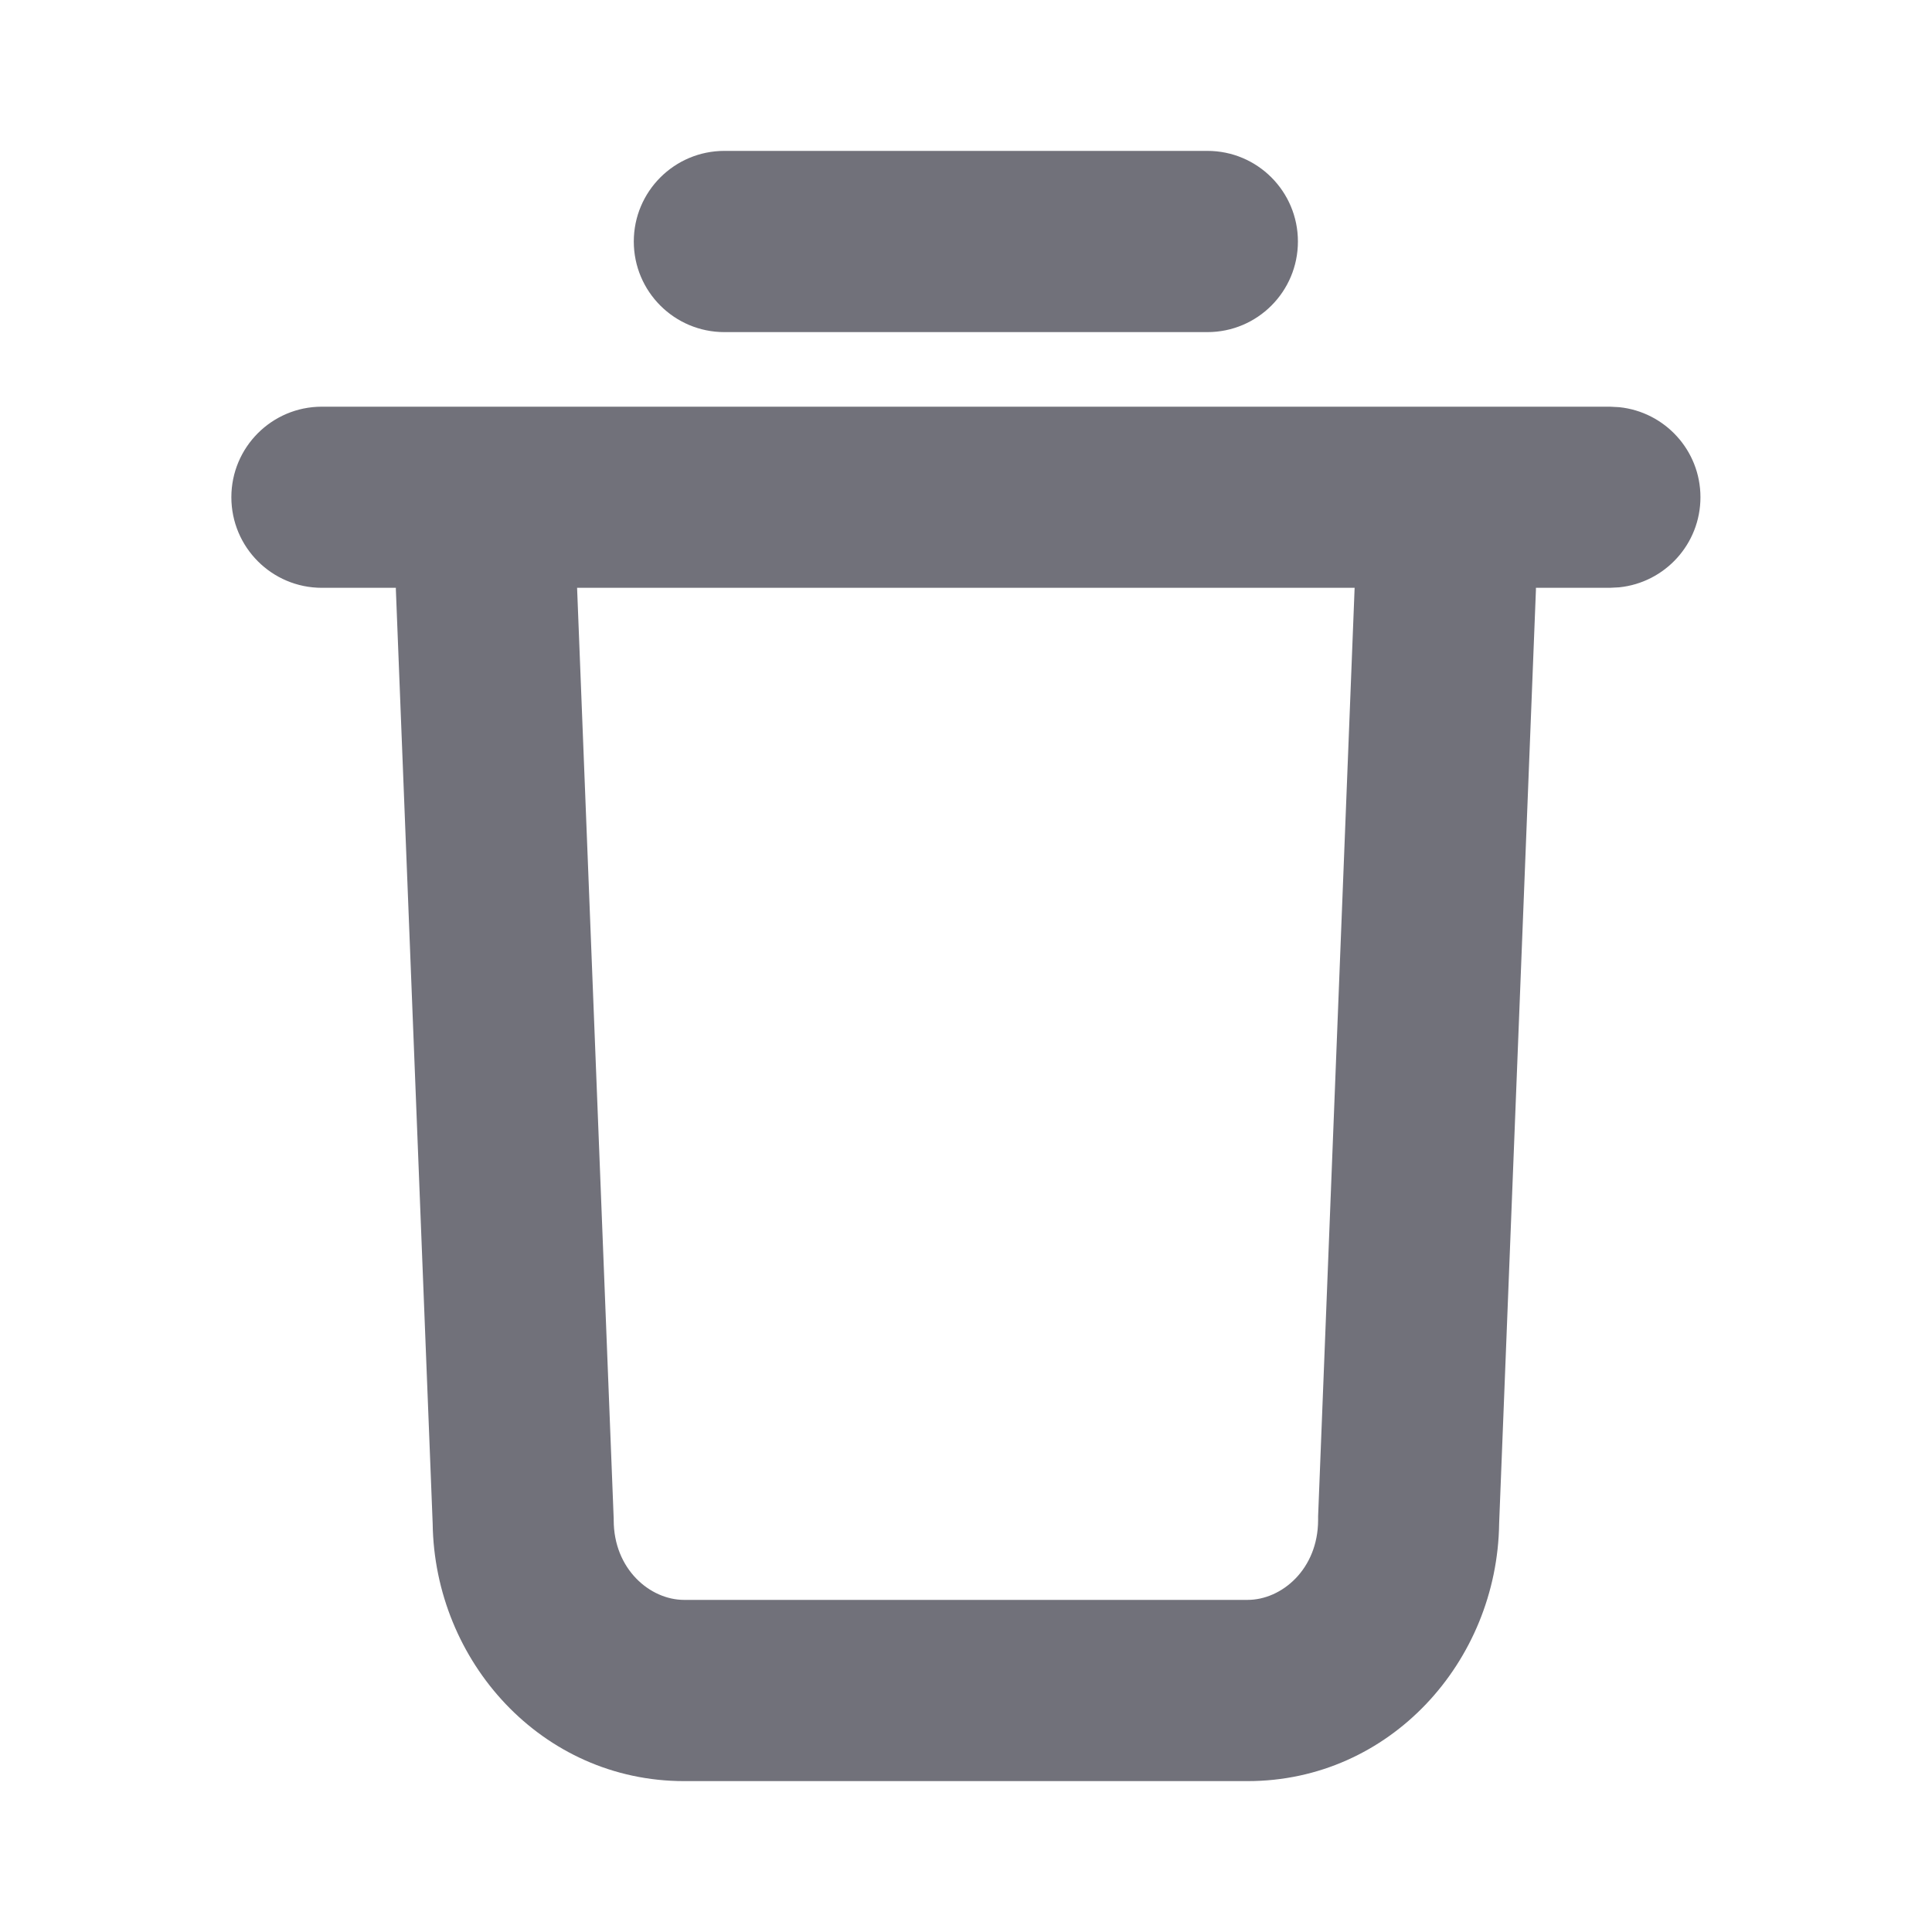 <svg width="20" height="20" viewBox="0 0 20 20" fill="none" xmlns="http://www.w3.org/2000/svg">
<path d="M16.665 4.21L16.761 4.215C17.234 4.263 17.603 4.662 17.603 5.147C17.603 5.633 17.234 6.032 16.761 6.08L16.665 6.085H15.9C15.899 6.091 15.9 6.097 15.9 6.103L15.519 15.772C15.5 17.198 14.391 18.438 12.915 18.438H7.082C5.607 18.438 4.498 17.198 4.479 15.772L4.098 6.103C4.098 6.097 4.098 6.091 4.098 6.085H3.332C2.814 6.085 2.395 5.665 2.395 5.147C2.395 4.63 2.814 4.21 3.332 4.21H16.665ZM6.352 15.698L6.353 15.717V15.736C6.353 16.244 6.729 16.562 7.082 16.562H12.915C13.268 16.562 13.644 16.244 13.645 15.736V15.717L13.645 15.698L14.023 6.085H5.974L6.352 15.698ZM12.499 1.562C13.017 1.562 13.436 1.982 13.436 2.5C13.436 3.018 13.017 3.438 12.499 3.438H7.499C6.981 3.438 6.561 3.018 6.561 2.5C6.561 1.982 6.981 1.562 7.499 1.562H12.499Z" fill="#71717A"/>
</svg>
